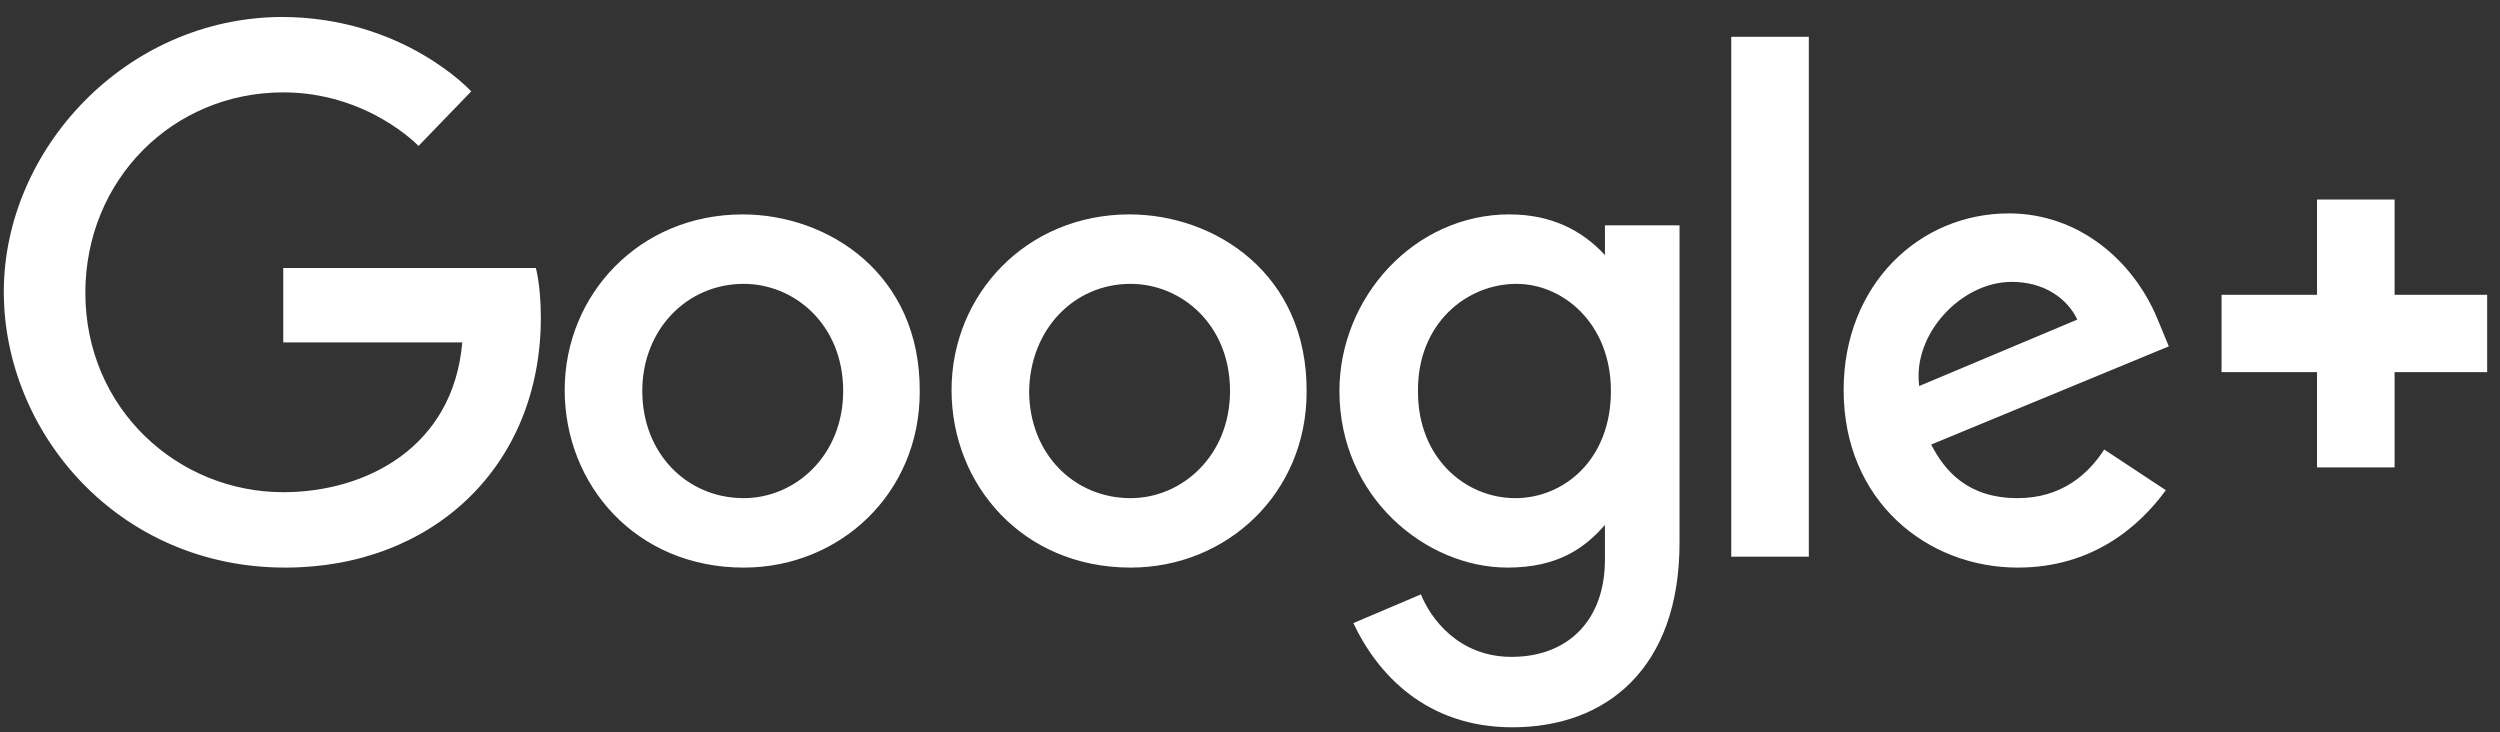 <?xml version="1.0" encoding="UTF-8"?> <svg xmlns="http://www.w3.org/2000/svg" width="140" height="41" fill="none"><rect width="100%" height="100%" fill="#333333" stroke="none"/><g clip-path="url(#a)"><path d="M30.008 15.007H15.862v4.166h10.025c-.501 5.89-5.402 8.39-10.025 8.39-5.903 0-11.082-4.667-11.082-11.167 0-6.334 4.9-11.223 11.082-11.223 4.734 0 7.575 3 7.575 3l2.951-3.055S22.601.95 15.751.95C7.007 1.007.213 8.396.213 16.341c0 7.832 6.349 15.444 15.76 15.444 8.243 0 14.314-5.667 14.314-14 0-1.778-.279-2.778-.279-2.778Zm11.584-3c-5.792 0-9.969 4.5-9.969 9.833s4.01 9.945 10.025 9.945c5.402 0 9.857-4.167 9.857-9.834.056-6.61-5.123-9.944-9.913-9.944Zm.056 3.889c2.84 0 5.57 2.277 5.57 6 0 3.61-2.674 6-5.57 6-3.175 0-5.68-2.5-5.68-6 0-3.445 2.505-6 5.68-6Zm21.609-3.89c-5.792 0-9.97 4.5-9.97 9.834 0 5.333 4.01 9.945 10.025 9.945 5.402 0 9.858-4.167 9.858-9.834.055-6.61-5.124-9.944-9.913-9.944Zm.055 3.89c2.84 0 5.57 2.277 5.57 6 0 3.61-2.674 6-5.57 6-3.174 0-5.68-2.5-5.68-6 .055-3.445 2.506-6 5.68-6Zm21.219-3.89c-5.346 0-9.523 4.667-9.523 9.89 0 5.944 4.845 9.889 9.412 9.889 2.84 0 4.344-1.112 5.457-2.39v1.945c0 3.389-2.06 5.445-5.235 5.445-3.007 0-4.566-2.223-5.068-3.5l-3.787 1.61c1.337 2.834 4.066 5.834 8.911 5.834 5.29 0 9.356-3.333 9.356-10.333V12.618h-4.177v1.666c-1.28-1.388-3.007-2.277-5.346-2.277Zm.39 3.89c2.617 0 5.29 2.222 5.29 6 0 3.889-2.673 6-5.346 6-2.84 0-5.458-2.278-5.458-5.945-.055-3.833 2.73-6.055 5.514-6.055Zm27.568-3.945c-5.013 0-9.245 4-9.245 9.89 0 6.221 4.678 9.944 9.746 9.944 4.177 0 6.794-2.278 8.298-4.334l-3.453-2.278c-.891 1.39-2.395 2.723-4.845 2.723-2.785 0-4.066-1.5-4.845-3l13.31-5.5-.668-1.611c-1.337-3.167-4.344-5.834-8.298-5.834Zm.167 3.833c1.838 0 3.118.945 3.675 2.112l-8.855 3.722c-.39-2.889 2.339-5.833 5.18-5.833ZM96.95 31.175h4.344V2.061H96.95v29.111Zm42.494-14.667h-5.347v-5.334h-4.344v5.334h-5.346v4.333h5.346v5.333h4.344V20.84h5.347v-4.333Z" fill="#fff"></path></g><defs><clipPath id="a"><path fill="#fff" transform="translate(.05 .84)" d="M0 0h139.231v40H0z"></path></clipPath></defs></svg> 